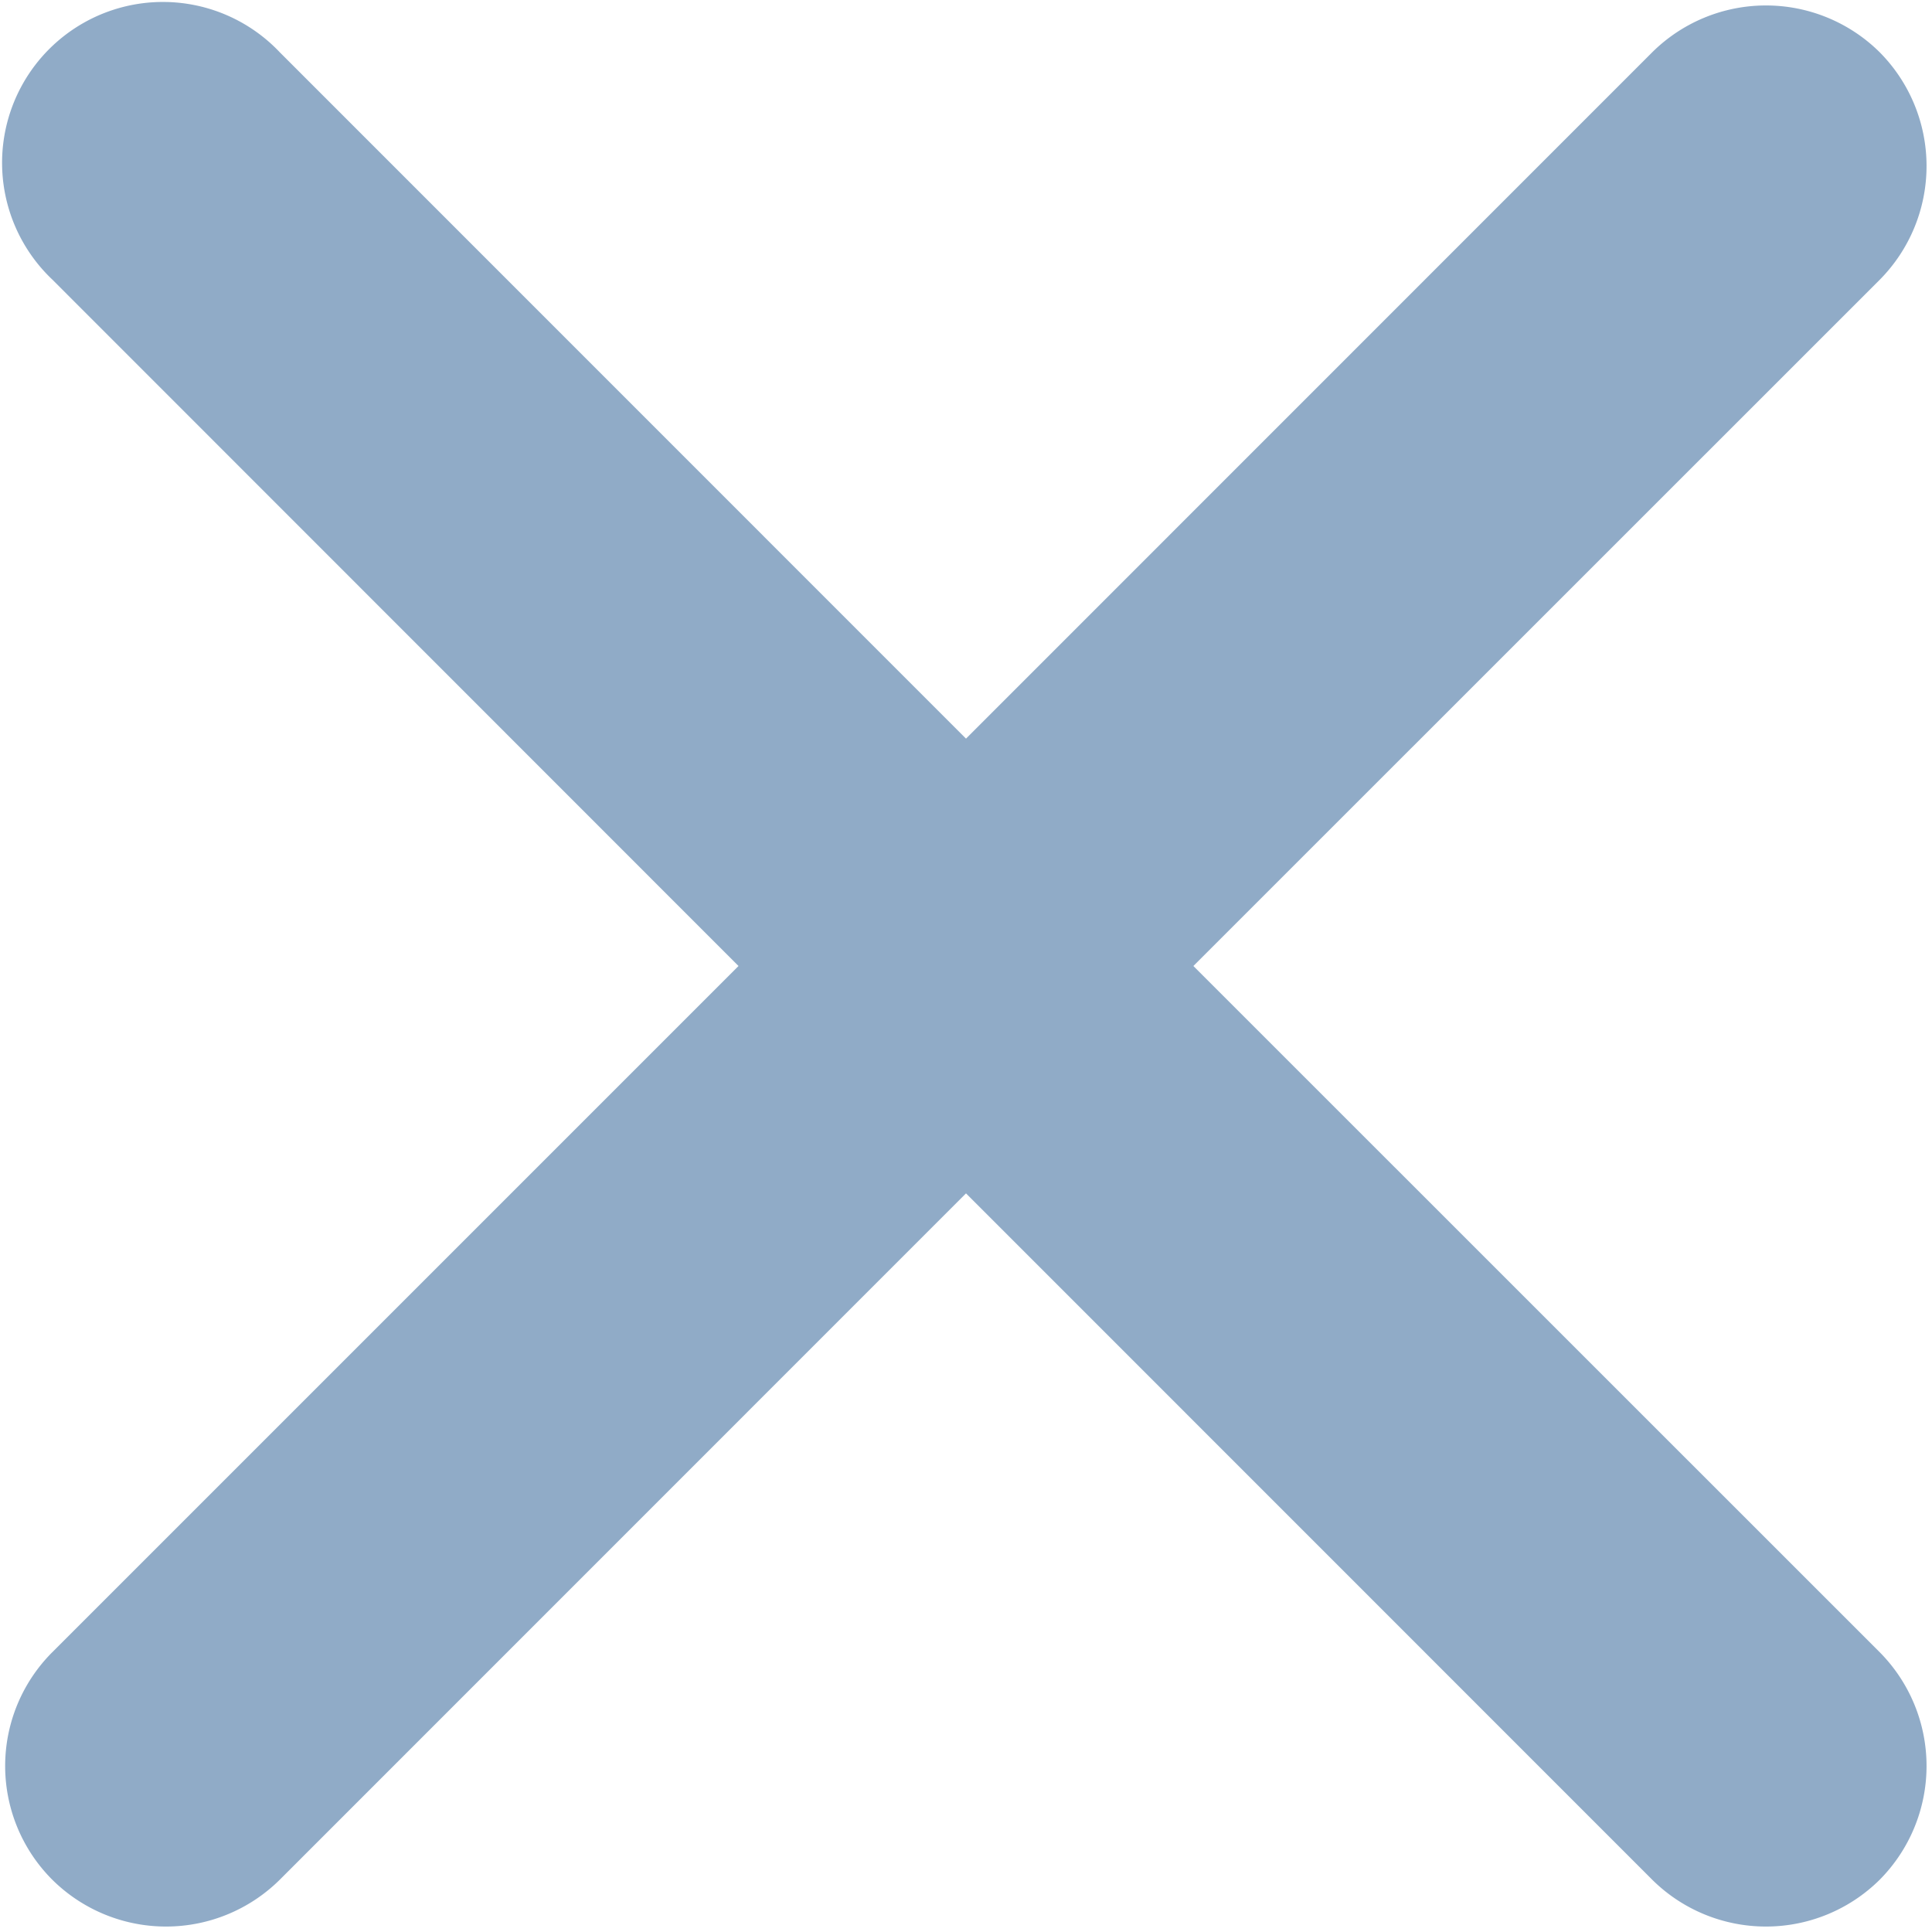 <svg xmlns="http://www.w3.org/2000/svg" width="16" height="16" viewBox="0 0 16 16">
    <path fill="#225890" fill-rule="nonzero" d="M9.883 8l5.684-5.683a1.338 1.338 0 0 0 0-1.884 1.338 1.338 0 0 0-1.884 0L8 6.117 2.317.433A1.332 1.332 0 1 0 .434 2.316L6.116 8 .433 13.683a1.332 1.332 0 0 0 0 1.884 1.338 1.338 0 0 0 1.884 0L8 9.883l5.683 5.684a1.338 1.338 0 0 0 1.884 0 1.338 1.338 0 0 0 0-1.884L9.883 8z" opacity=".502"/>
</svg>
